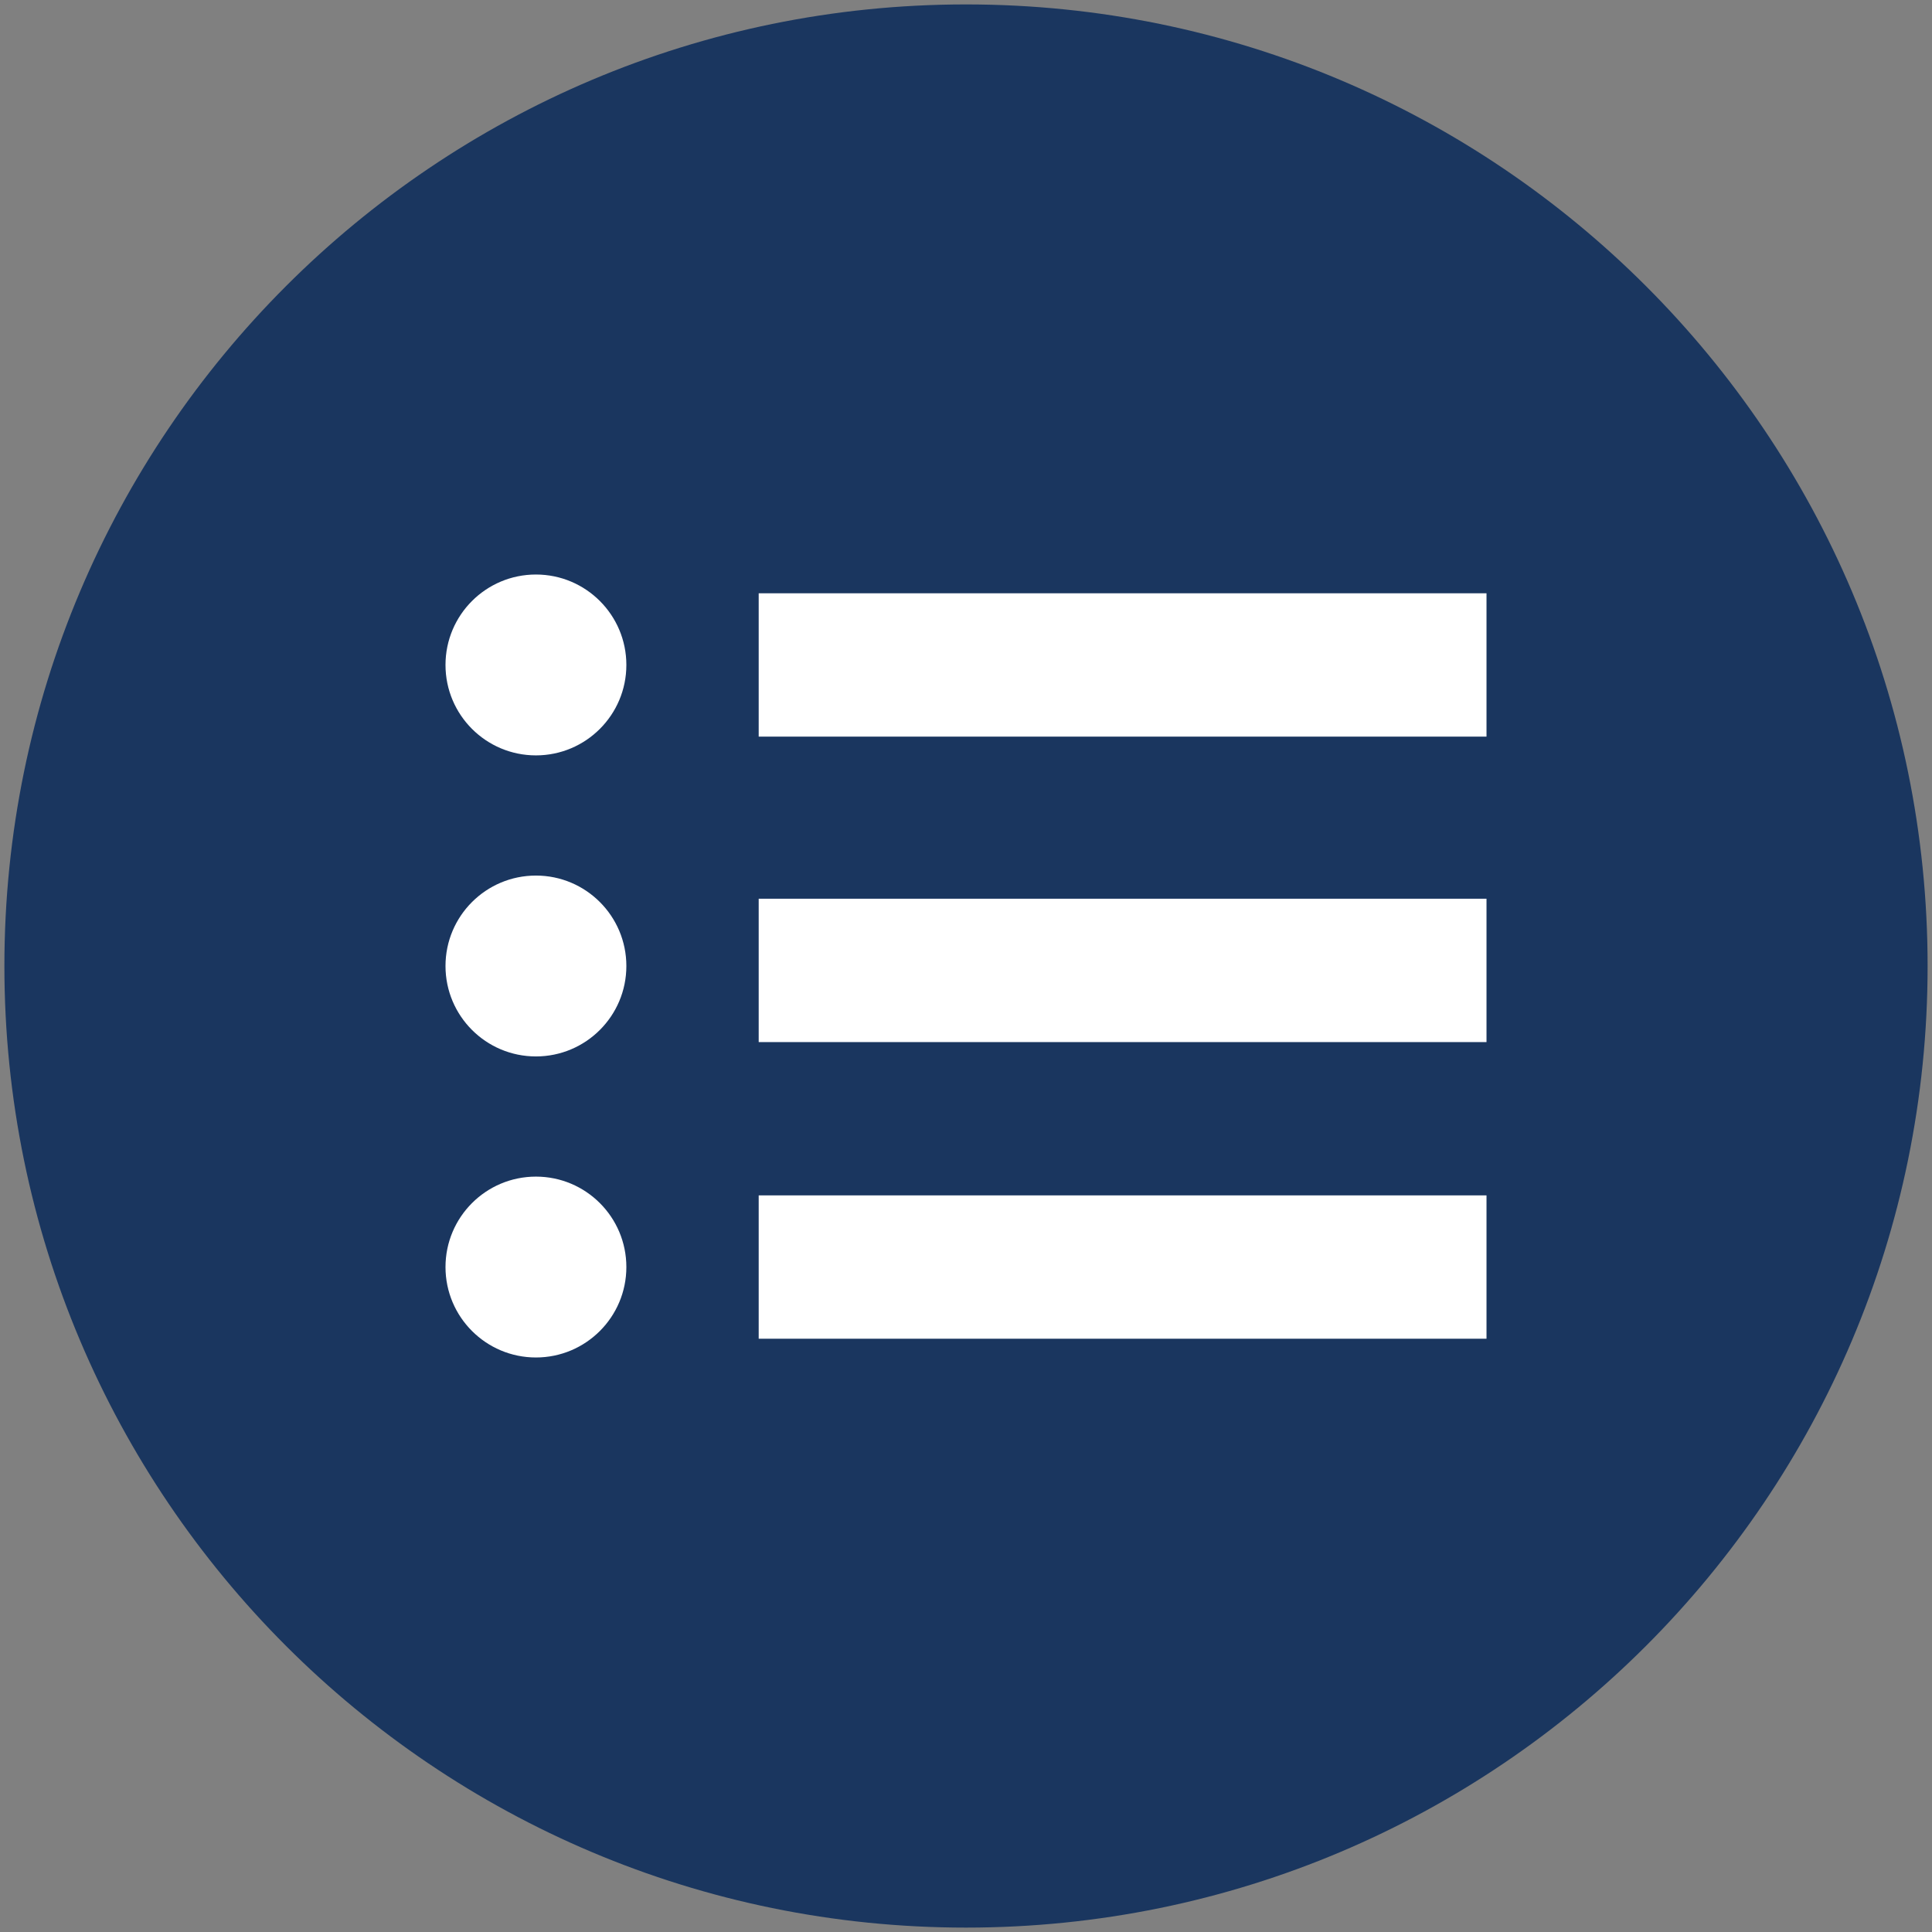 <?xml version="1.0" encoding="utf-8"?>
<!-- Generator: Adobe Illustrator 15.1.0, SVG Export Plug-In . SVG Version: 6.00 Build 0)  -->
<!DOCTYPE svg PUBLIC "-//W3C//DTD SVG 1.1//EN" "http://www.w3.org/Graphics/SVG/1.1/DTD/svg11.dtd">
<svg version="1.1" id="Layer_1" xmlns="http://www.w3.org/2000/svg" xmlns:xlink="http://www.w3.org/1999/xlink" x="0px" y="0px"
	 width="73px" height="73px" viewBox="0 0 73 73" enable-background="new 0 0 73 73" xml:space="preserve">
<rect x="0" y="0" width="73" height="73" fill="#808080" stroke="none"/>
<path fill="#1A365F" d="M72.834,36.5c0,20.067-16.268,36.334-36.334,36.334c-20.066,0-36.334-16.268-36.334-36.334
	c0-20.065,16.268-36.333,36.334-36.333C56.566,0.167,72.834,16.434,72.834,36.5"/>
<g>
	<path fill="#FFFFFF" d="M20.25,28.542L20.25,28.542c-1.887,0-3.417-1.53-3.417-3.417s1.53-3.417,3.417-3.417
		s3.417,1.53,3.417,3.417S22.137,28.542,20.25,28.542"/>
	<path fill="#FFFFFF" d="M20.25,39.917L20.25,39.917c-1.887,0-3.417-1.53-3.417-3.417s1.53-3.417,3.417-3.417
		s3.417,1.53,3.417,3.417S22.137,39.917,20.25,39.917"/>
	<path fill="#FFFFFF" d="M20.25,51.292L20.25,51.292c-1.887,0-3.417-1.53-3.417-3.417s1.53-3.417,3.417-3.417
		s3.417,1.53,3.417,3.417S22.137,51.292,20.25,51.292"/>
	<rect x="28.667" y="22.417" fill="#FFFFFF" width="27.5" height="5.416"/>
	<rect x="28.667" y="33.958" fill="#FFFFFF" width="27.5" height="5.417"/>
	<rect x="28.667" y="45.167" fill="#FFFFFF" width="27.5" height="5.416"/>
</g>
</svg>
